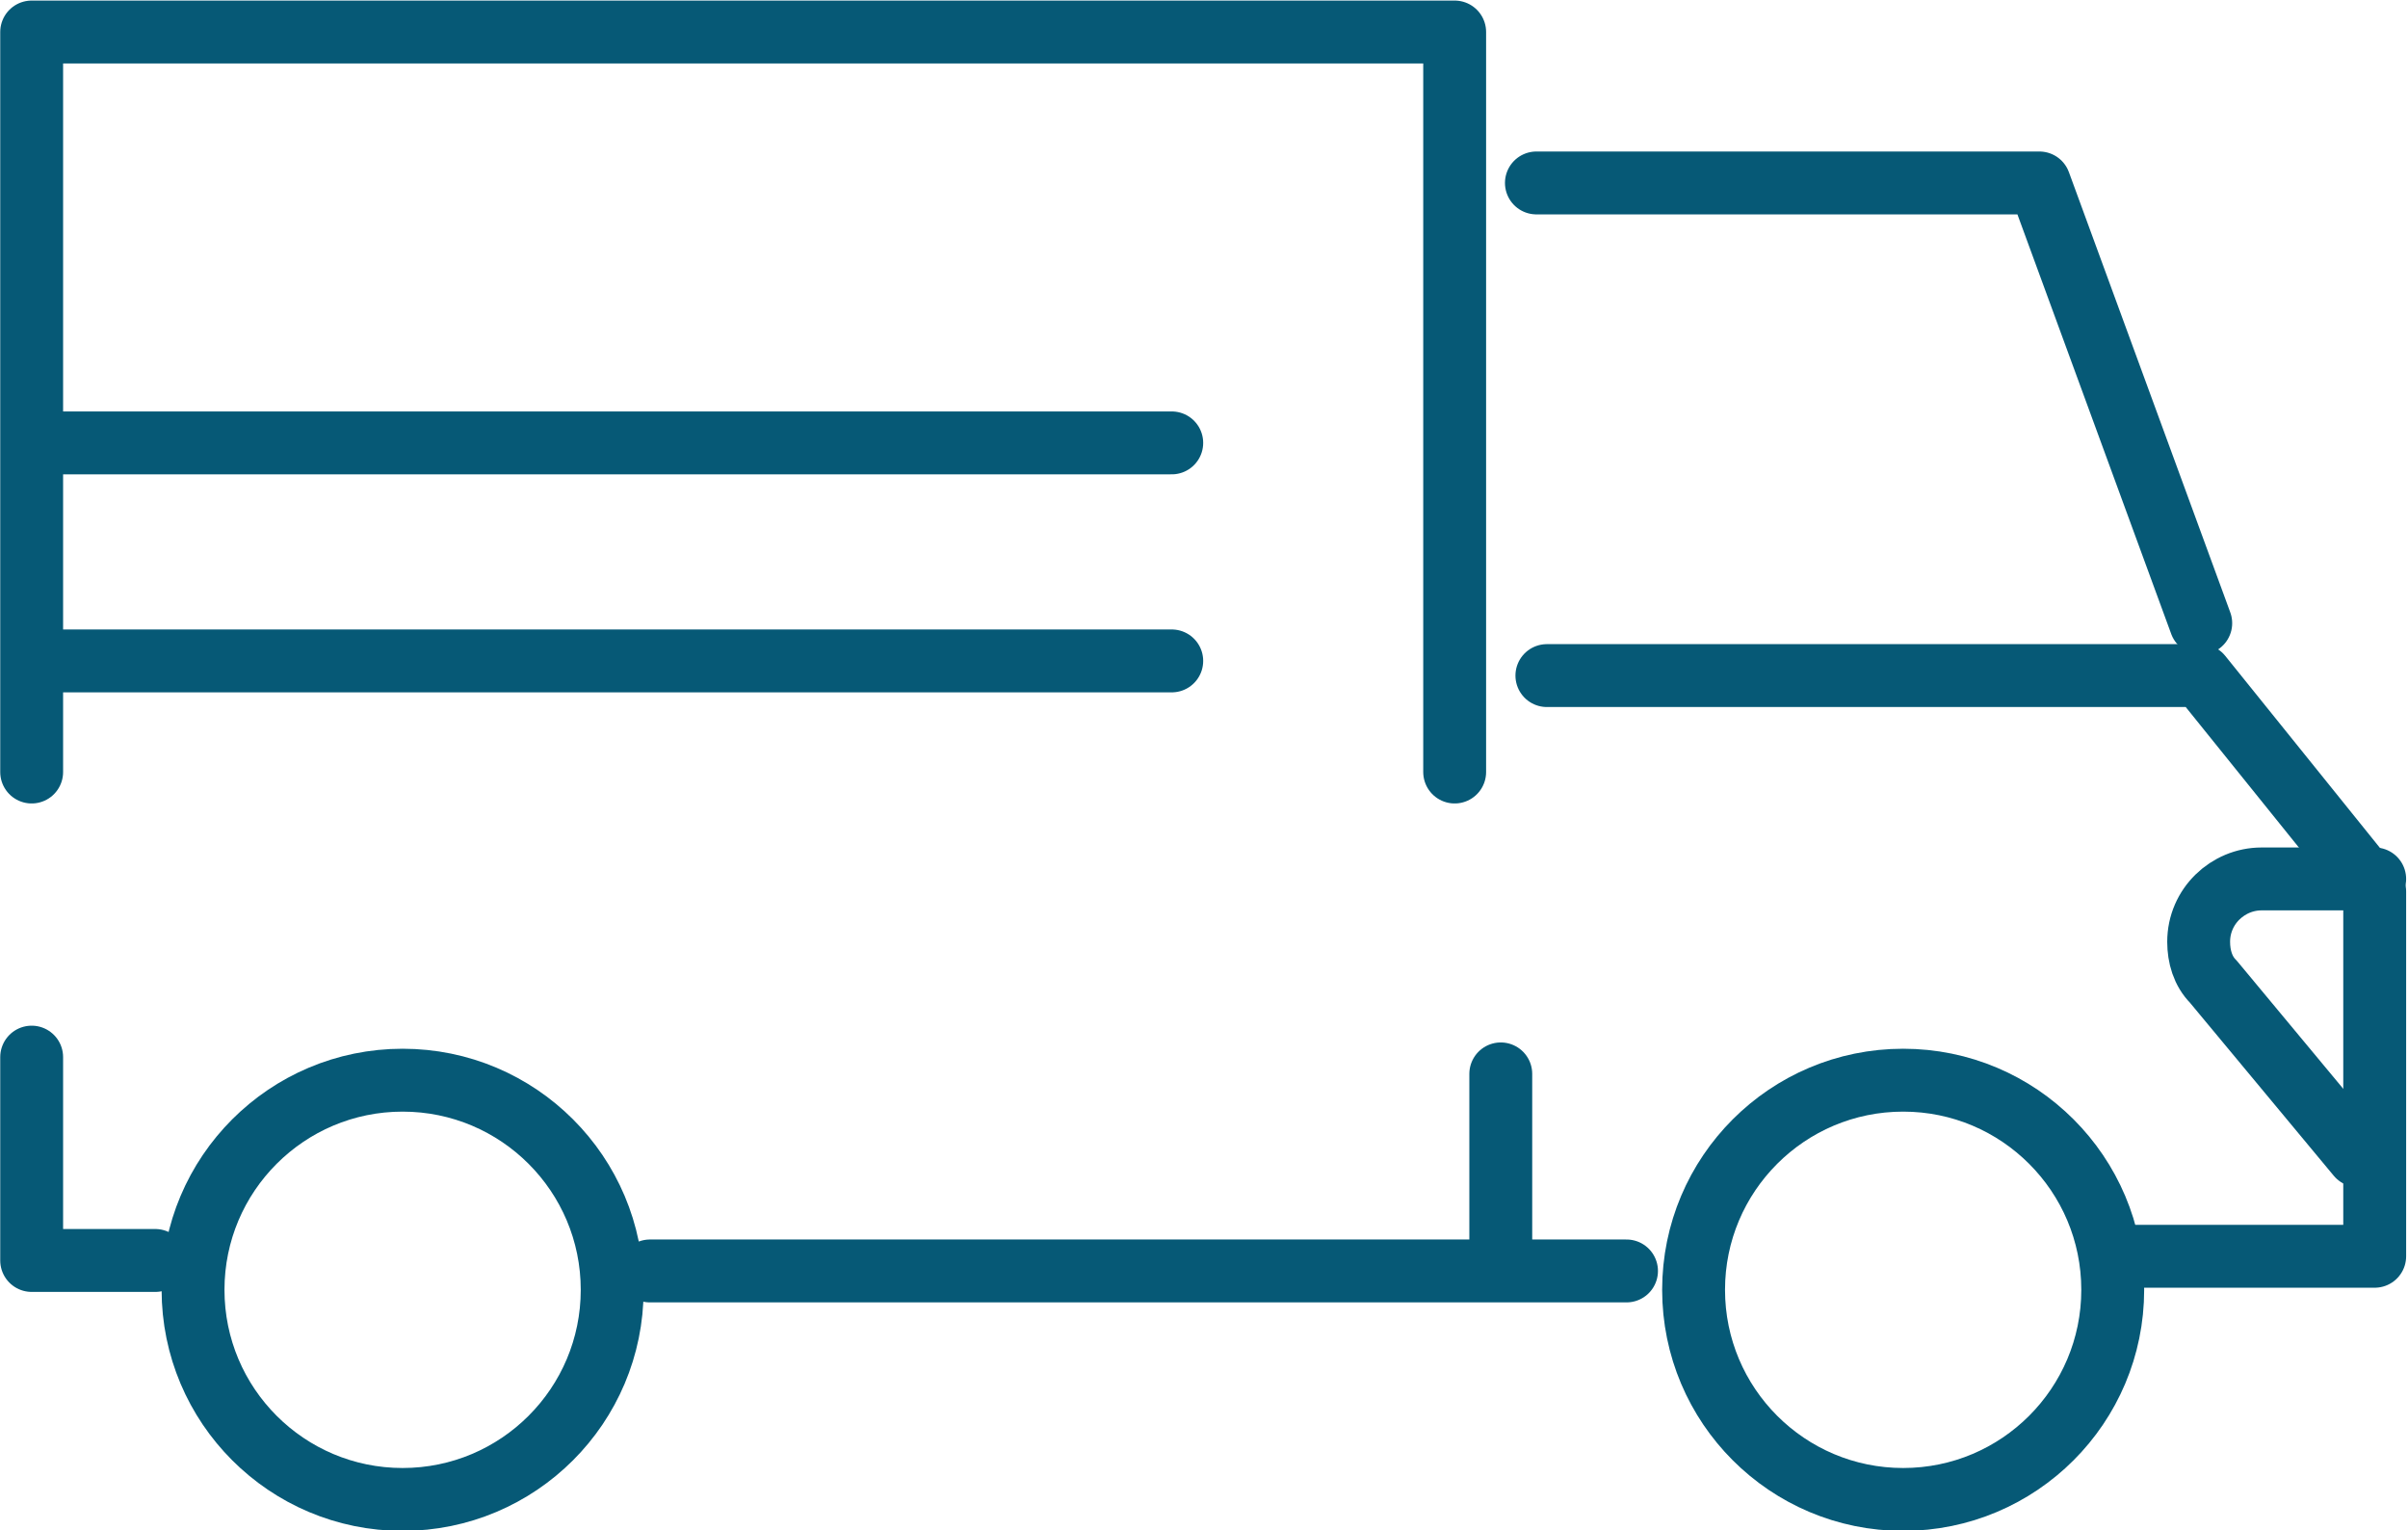 <?xml version="1.0" encoding="utf-8"?>
<!-- Generator: Adobe Illustrator 25.0.1, SVG Export Plug-In . SVG Version: 6.00 Build 0)  -->
<svg version="1.1" id="Ebene_1" xmlns="http://www.w3.org/2000/svg" xmlns:xlink="http://www.w3.org/1999/xlink" x="0px" y="0px"
	 viewBox="0 0 114.9 73" style="enable-background:new 0 0 114.9 73;" xml:space="preserve">
<style type="text/css">
	.st0{fill:none;stroke:#FFFFFF;stroke-width:1.2;stroke-linecap:round;stroke-linejoin:round;}
	.st1{fill:#FFFFFF;}
	.st2{fill:#B19C74;}
	.st3{fill:none;stroke:#065976;stroke-width:3;stroke-linecap:round;stroke-linejoin:round;}
	.st4{fill:#065976;}
	.st5{enable-background:new    ;}
	.st6{fill:none;stroke:#715E3C;stroke-width:2;stroke-linecap:round;stroke-miterlimit:10;}
	.st7{fill:none;stroke:#054B64;stroke-width:2;stroke-linecap:round;stroke-miterlimit:10;}
	.st8{fill:none;}
	.st9{fill:none;stroke:#666665;stroke-width:2;}
	.st10{fill:#666665;}
	.st11{fill:#0180AB;}
	.st12{fill:#76A651;}
	.st13{fill:none;stroke:#FFFFFF;stroke-width:1.5;stroke-miterlimit:10;}
	.st14{fill:none;stroke:#B19C74;stroke-width:2;stroke-miterlimit:10;}
	.st15{fill:none;stroke:#FFFFFF;stroke-width:2;stroke-linecap:round;stroke-linejoin:round;stroke-miterlimit:10;}
	.st16{fill:none;stroke:#FFFFFF;stroke-width:2;stroke-miterlimit:10;}
	.st17{fill:none;stroke:#79797C;stroke-width:2;stroke-linecap:round;stroke-miterlimit:10;}
	.st18{fill:none;stroke:#B19C74;stroke-linecap:round;stroke-linejoin:round;}
	.st19{fill:none;stroke:#FFFFFF;stroke-width:6;stroke-linecap:round;stroke-linejoin:round;}
</style>
<g id="Gruppe_398" transform="translate(-102.789 -498.273)">
	<path id="Pfad_245_1_" class="st3" d="M104.3,535.1v-35.3h67.9v35.3"/>
	<circle id="Ellipse_2_1_" class="st3" cx="122" cy="559.8" r="10"/>
	<circle id="Ellipse_3_1_" class="st3" cx="193.6" cy="559.8" r="10"/>
	<line id="Linie_107_1_" class="st3" x1="133.8" y1="558.9" x2="180.4" y2="558.9"/>
	<path id="Pfad_246_1_" class="st3" d="M104.3,548.7v9.7h5.9"/>
	<path id="Pfad_247_1_" class="st3" d="M176.6,530.5h31.2l8.3,10.3v17.4h-11.6"/>
	<path id="Pfad_248_1_" class="st3" d="M176.1,507h24l7.7,21"/>
	<path id="Pfad_249_1_" class="st3" d="M216.1,540.2h-5.4c-1.6,0-3,1.3-3,3c0,0.7,0.2,1.4,0.7,1.9l6.9,8.3"/>
	<line id="Linie_108_1_" class="st3" x1="174.4" y1="549.5" x2="174.4" y2="558.2"/>
	<line id="Linie_109_1_" class="st3" x1="104.7" y1="519.4" x2="158.7" y2="519.4"/>
	<line id="Linie_110_1_" class="st3" x1="104.7" y1="529.8" x2="158.7" y2="529.8"/>
</g>
</svg>
